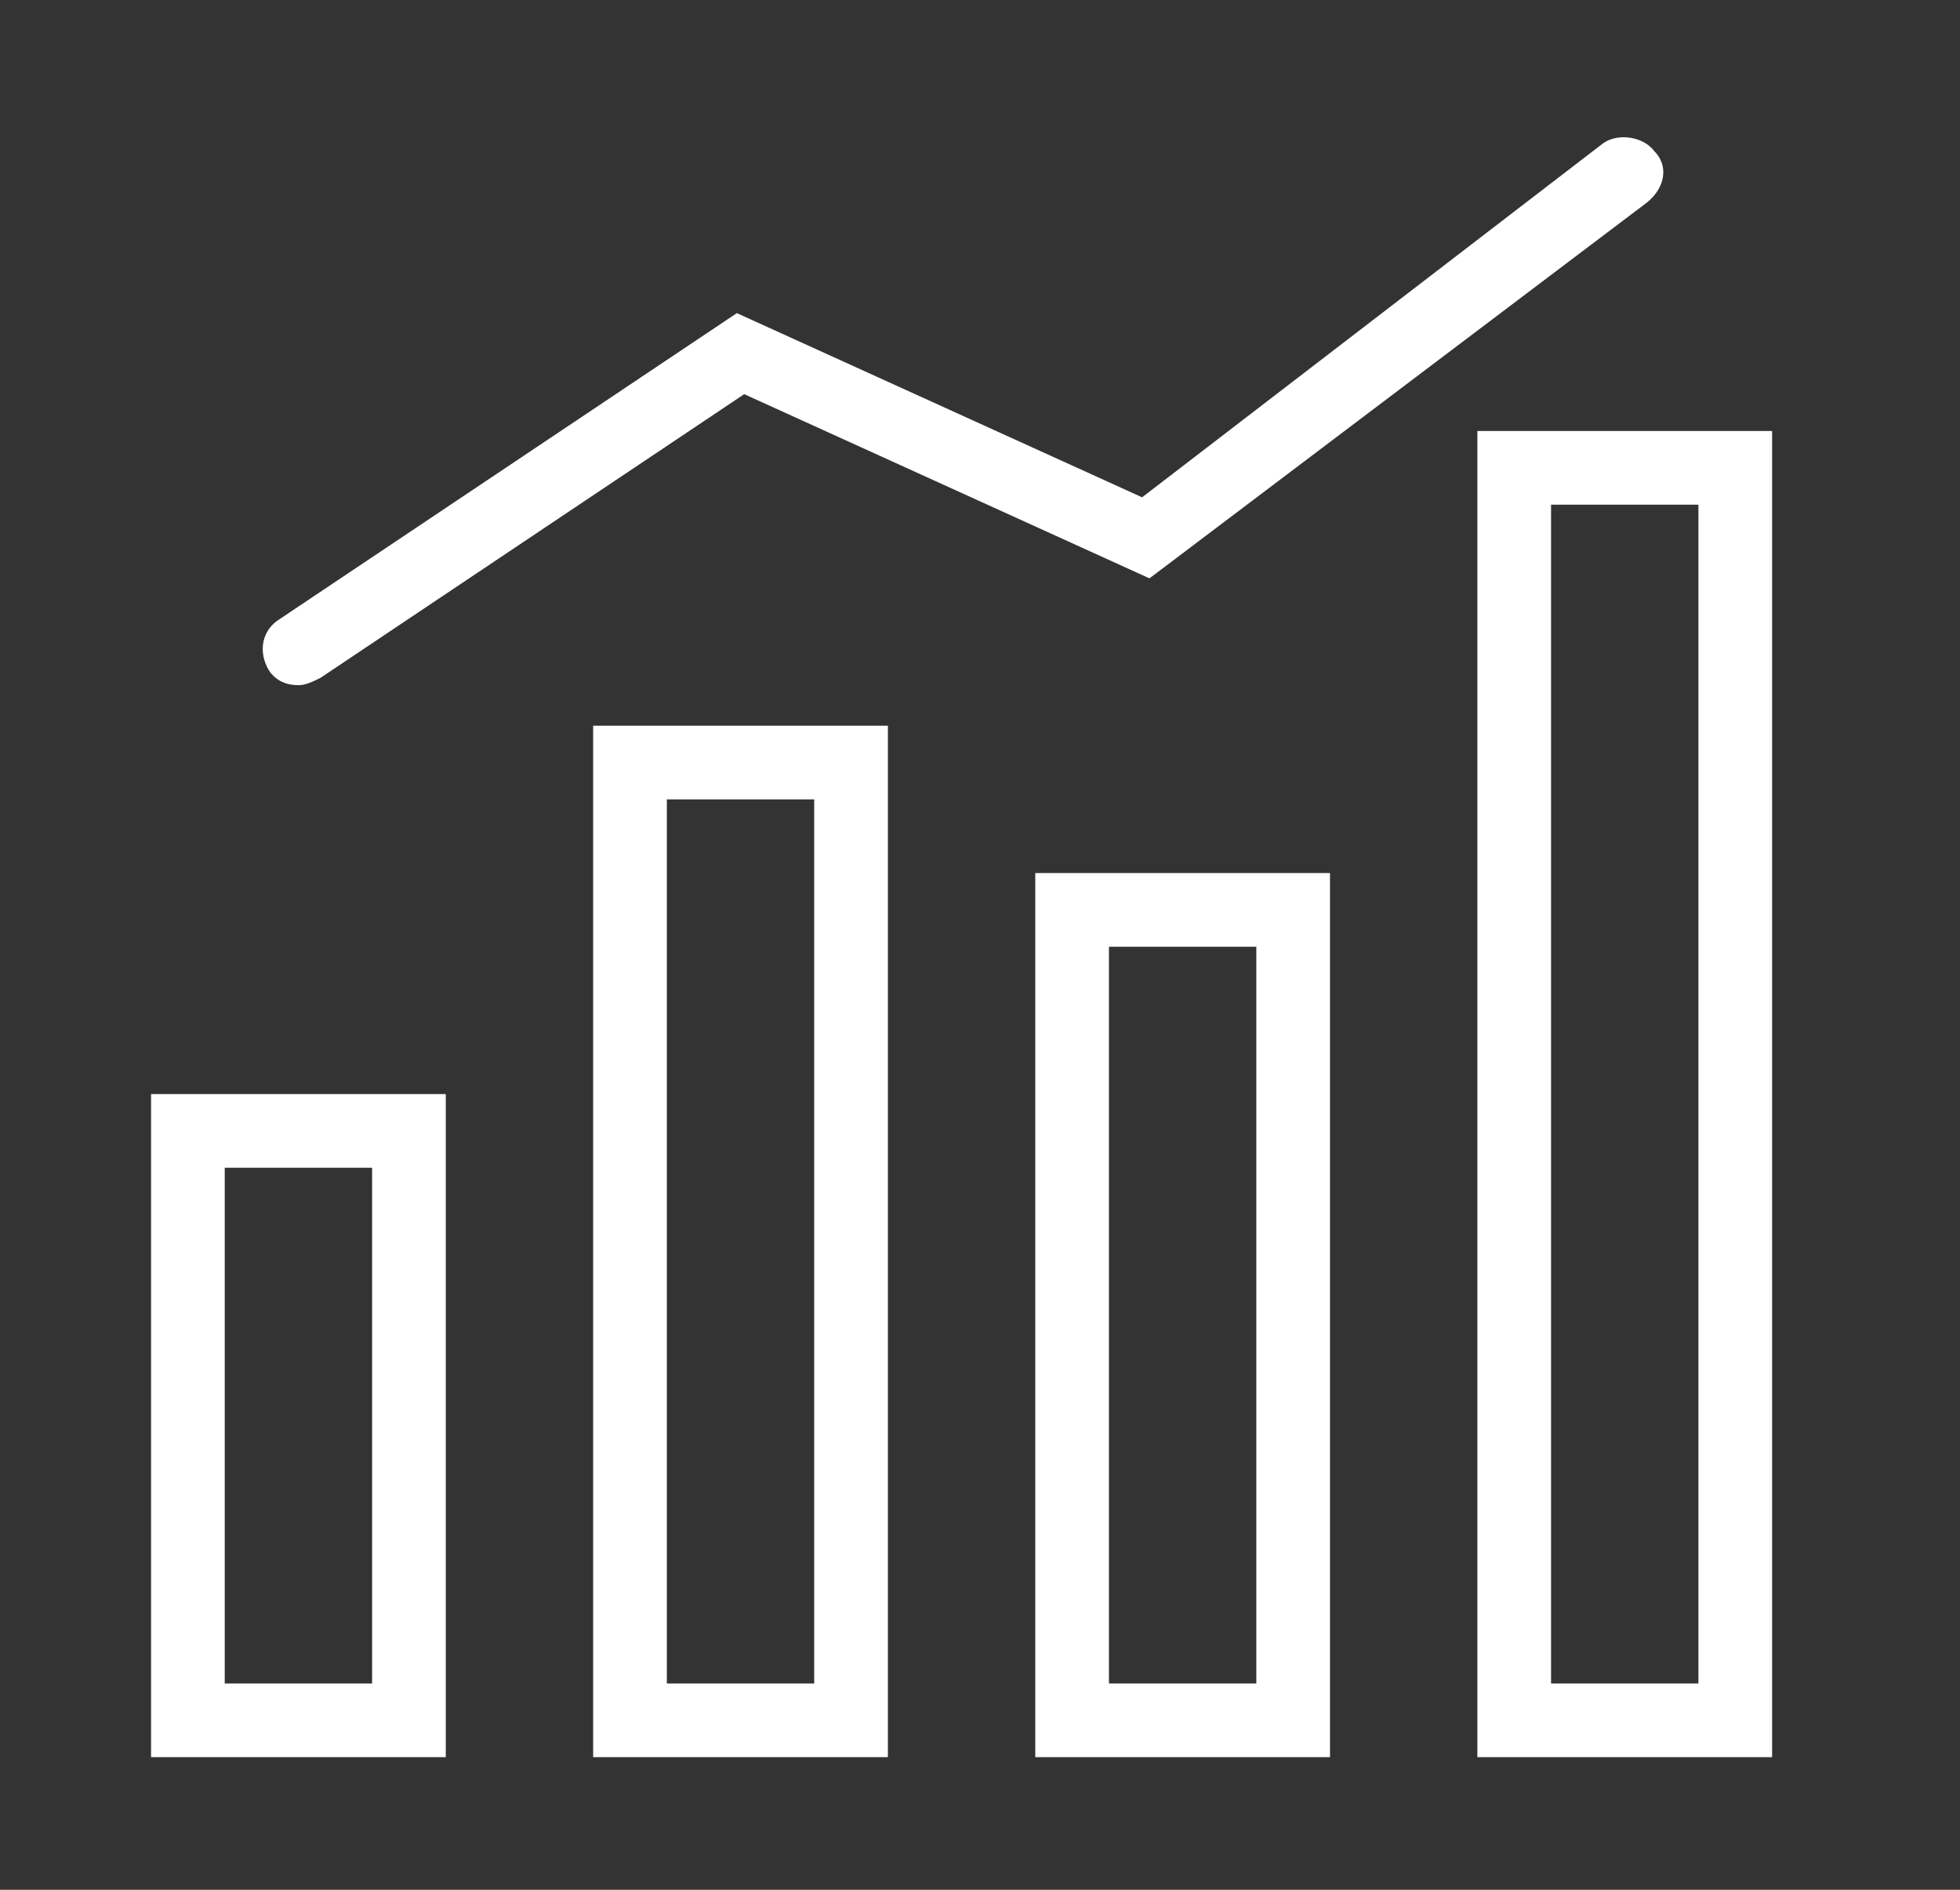 <?xml version="1.0" encoding="utf-8"?>
<!-- Generator: Adobe Illustrator 23.0.1, SVG Export Plug-In . SVG Version: 6.00 Build 0)  -->
<svg version="1.1" id="Layer_1" xmlns="http://www.w3.org/2000/svg" xmlns:xlink="http://www.w3.org/1999/xlink" x="0px" y="0px"
	 viewBox="0 0 53.2 51.3" style="enable-background:new 0 0 53.2 51.3;" xml:space="preserve">
<rect x="0" y="0" width="53.2" height="51.3" fill="#333333" stroke="none"/>
<style type="text/css">
	.st0{fill:#FFFFFF;}
</style>
<g>
	<path class="st0" d="M12.1,29.7h-8v18h8V29.7z M10.1,45.7h-4v-14h4V45.7z"/>
	<path class="st0" d="M16.1,19.7v28h8v-28H16.1z M22.1,45.7h-4v-24h4V45.7z"/>
	<path class="st0" d="M36.1,23.7h-8v24h8V23.7z M34.1,45.7h-4v-20h4V45.7z"/>
	<path class="st0" d="M48.1,11.7h-8v36h8V11.7z M46.1,45.7h-4v-32h4V45.7z"/>
	<path class="st0" d="M44.9,4.1c-0.3-0.4-1-0.5-1.4-0.2L31,13.5l-11-5L7.6,16.8c-0.5,0.3-0.6,0.9-0.3,1.4c0.2,0.3,0.5,0.4,0.8,0.4
		c0.2,0,0.4-0.1,0.6-0.2l11.5-7.7l11,5L44.7,5.5C45.2,5.1,45.3,4.5,44.9,4.1z"/>
</g>
</svg>
